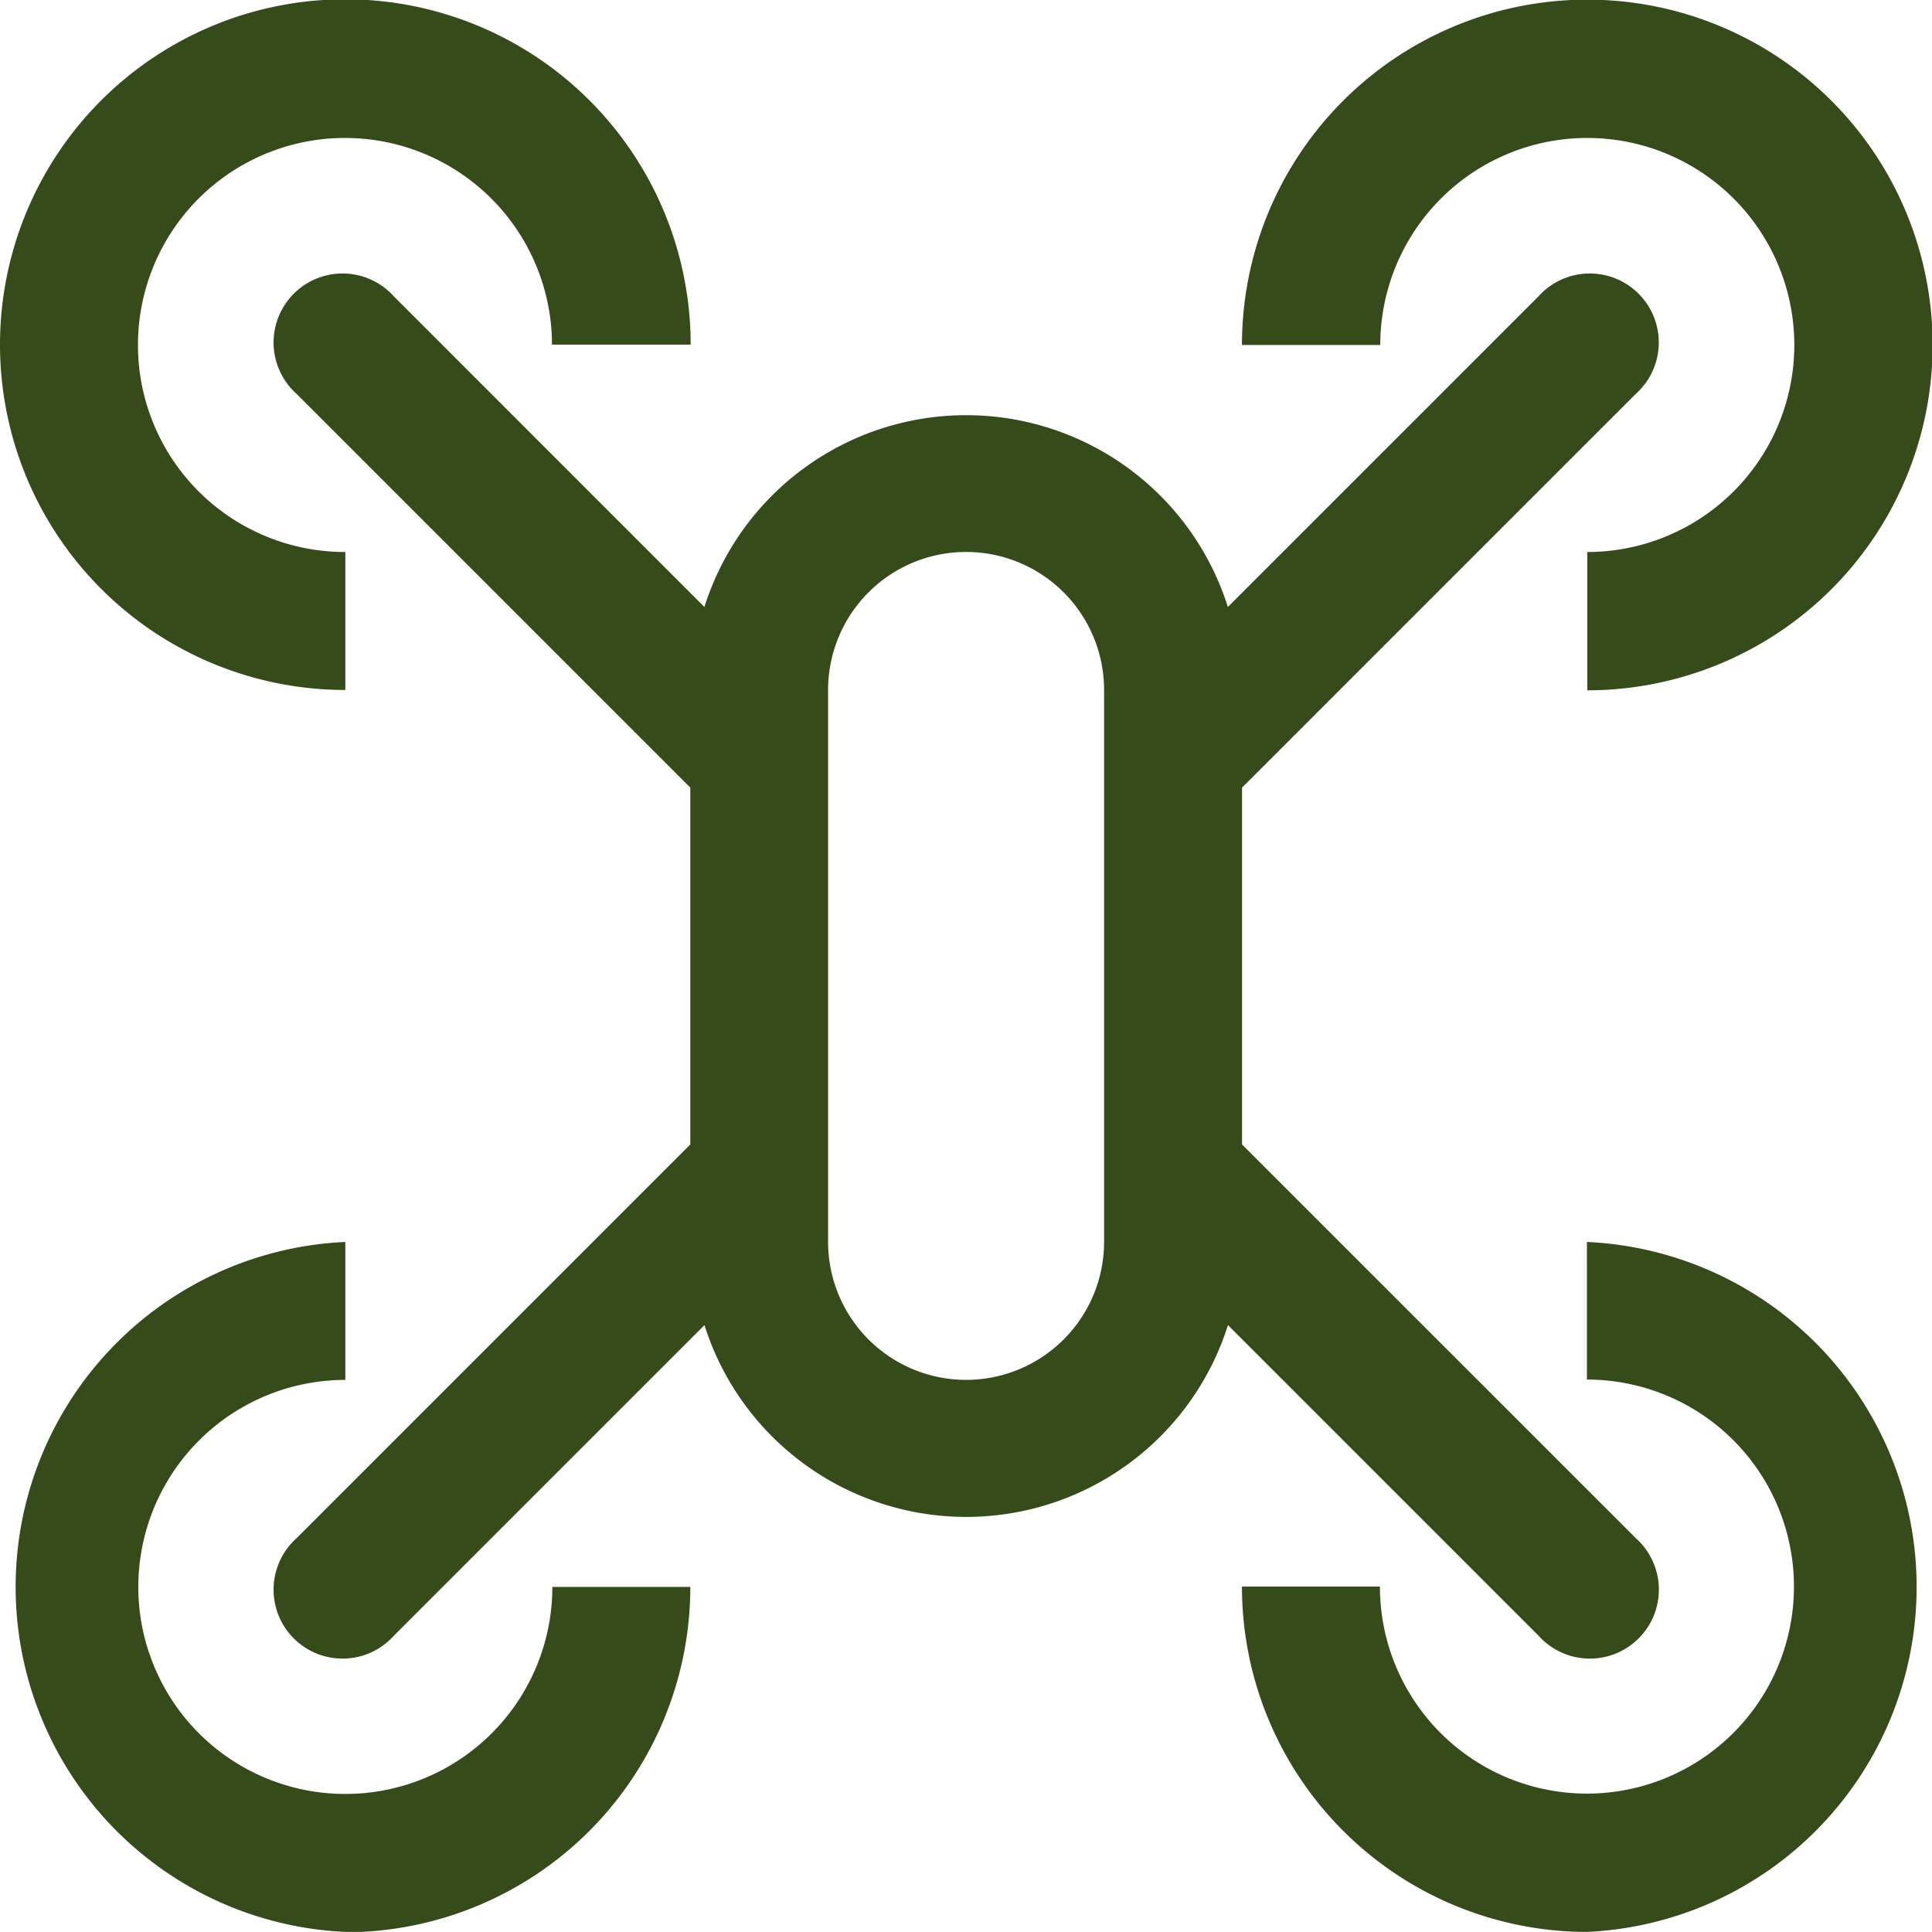 <svg id="drone" xmlns="http://www.w3.org/2000/svg" width="21.819" height="21.818" viewBox="0 0 21.819 21.818">
  <path id="Trazado_925" data-name="Trazado 925" d="M15.9,19.792a3.9,3.9,0,1,1,3.9-3.9H18.234A2.338,2.338,0,1,0,15.9,18.234Z" transform="translate(-12 -12)" fill="#354b1a"/>
  <path id="Trazado_926" data-name="Trazado 926" d="M123.9,19.792V18.234a2.338,2.338,0,1,0-2.338-2.338H120a3.9,3.9,0,1,1,3.9,3.9Z" transform="translate(-105.974 -12)" fill="#354b1a"/>
  <path id="Trazado_927" data-name="Trazado 927" d="M15.9,127.792a3.9,3.9,0,0,1,0-7.792v1.558a2.338,2.338,0,1,0,2.338,2.338h1.558a3.9,3.9,0,0,1-3.9,3.9Z" transform="translate(-12 -105.974)" fill="#354b1a"/>
  <path id="Trazado_928" data-name="Trazado 928" d="M123.9,127.792a3.9,3.9,0,0,1-3.9-3.9h1.558a2.338,2.338,0,1,0,2.338-2.338V120a3.9,3.9,0,0,1,0,7.792Z" transform="translate(-105.974 -105.974)" fill="#354b1a"/>
  <path id="Trazado_929" data-name="Trazado 929" d="M46.911,45.808v-4.03l4.447-4.447a.779.779,0,1,0-1.1-1.1l-3.507,3.507a3.1,3.1,0,0,0-5.912,0l-3.506-3.507a.779.779,0,1,0-1.1,1.1l4.447,4.447v4.03l-4.447,4.447a.779.779,0,1,0,1.1,1.1l3.507-3.507a3.1,3.1,0,0,0,5.912,0l3.507,3.507a.779.779,0,1,0,1.1-1.1Zm-1.558,1.1a1.558,1.558,0,0,1-3.117,0V40.675a1.558,1.558,0,0,1,3.117,0Z" transform="translate(-32.884 -32.883)" fill="#354b1a"/>
</svg>
